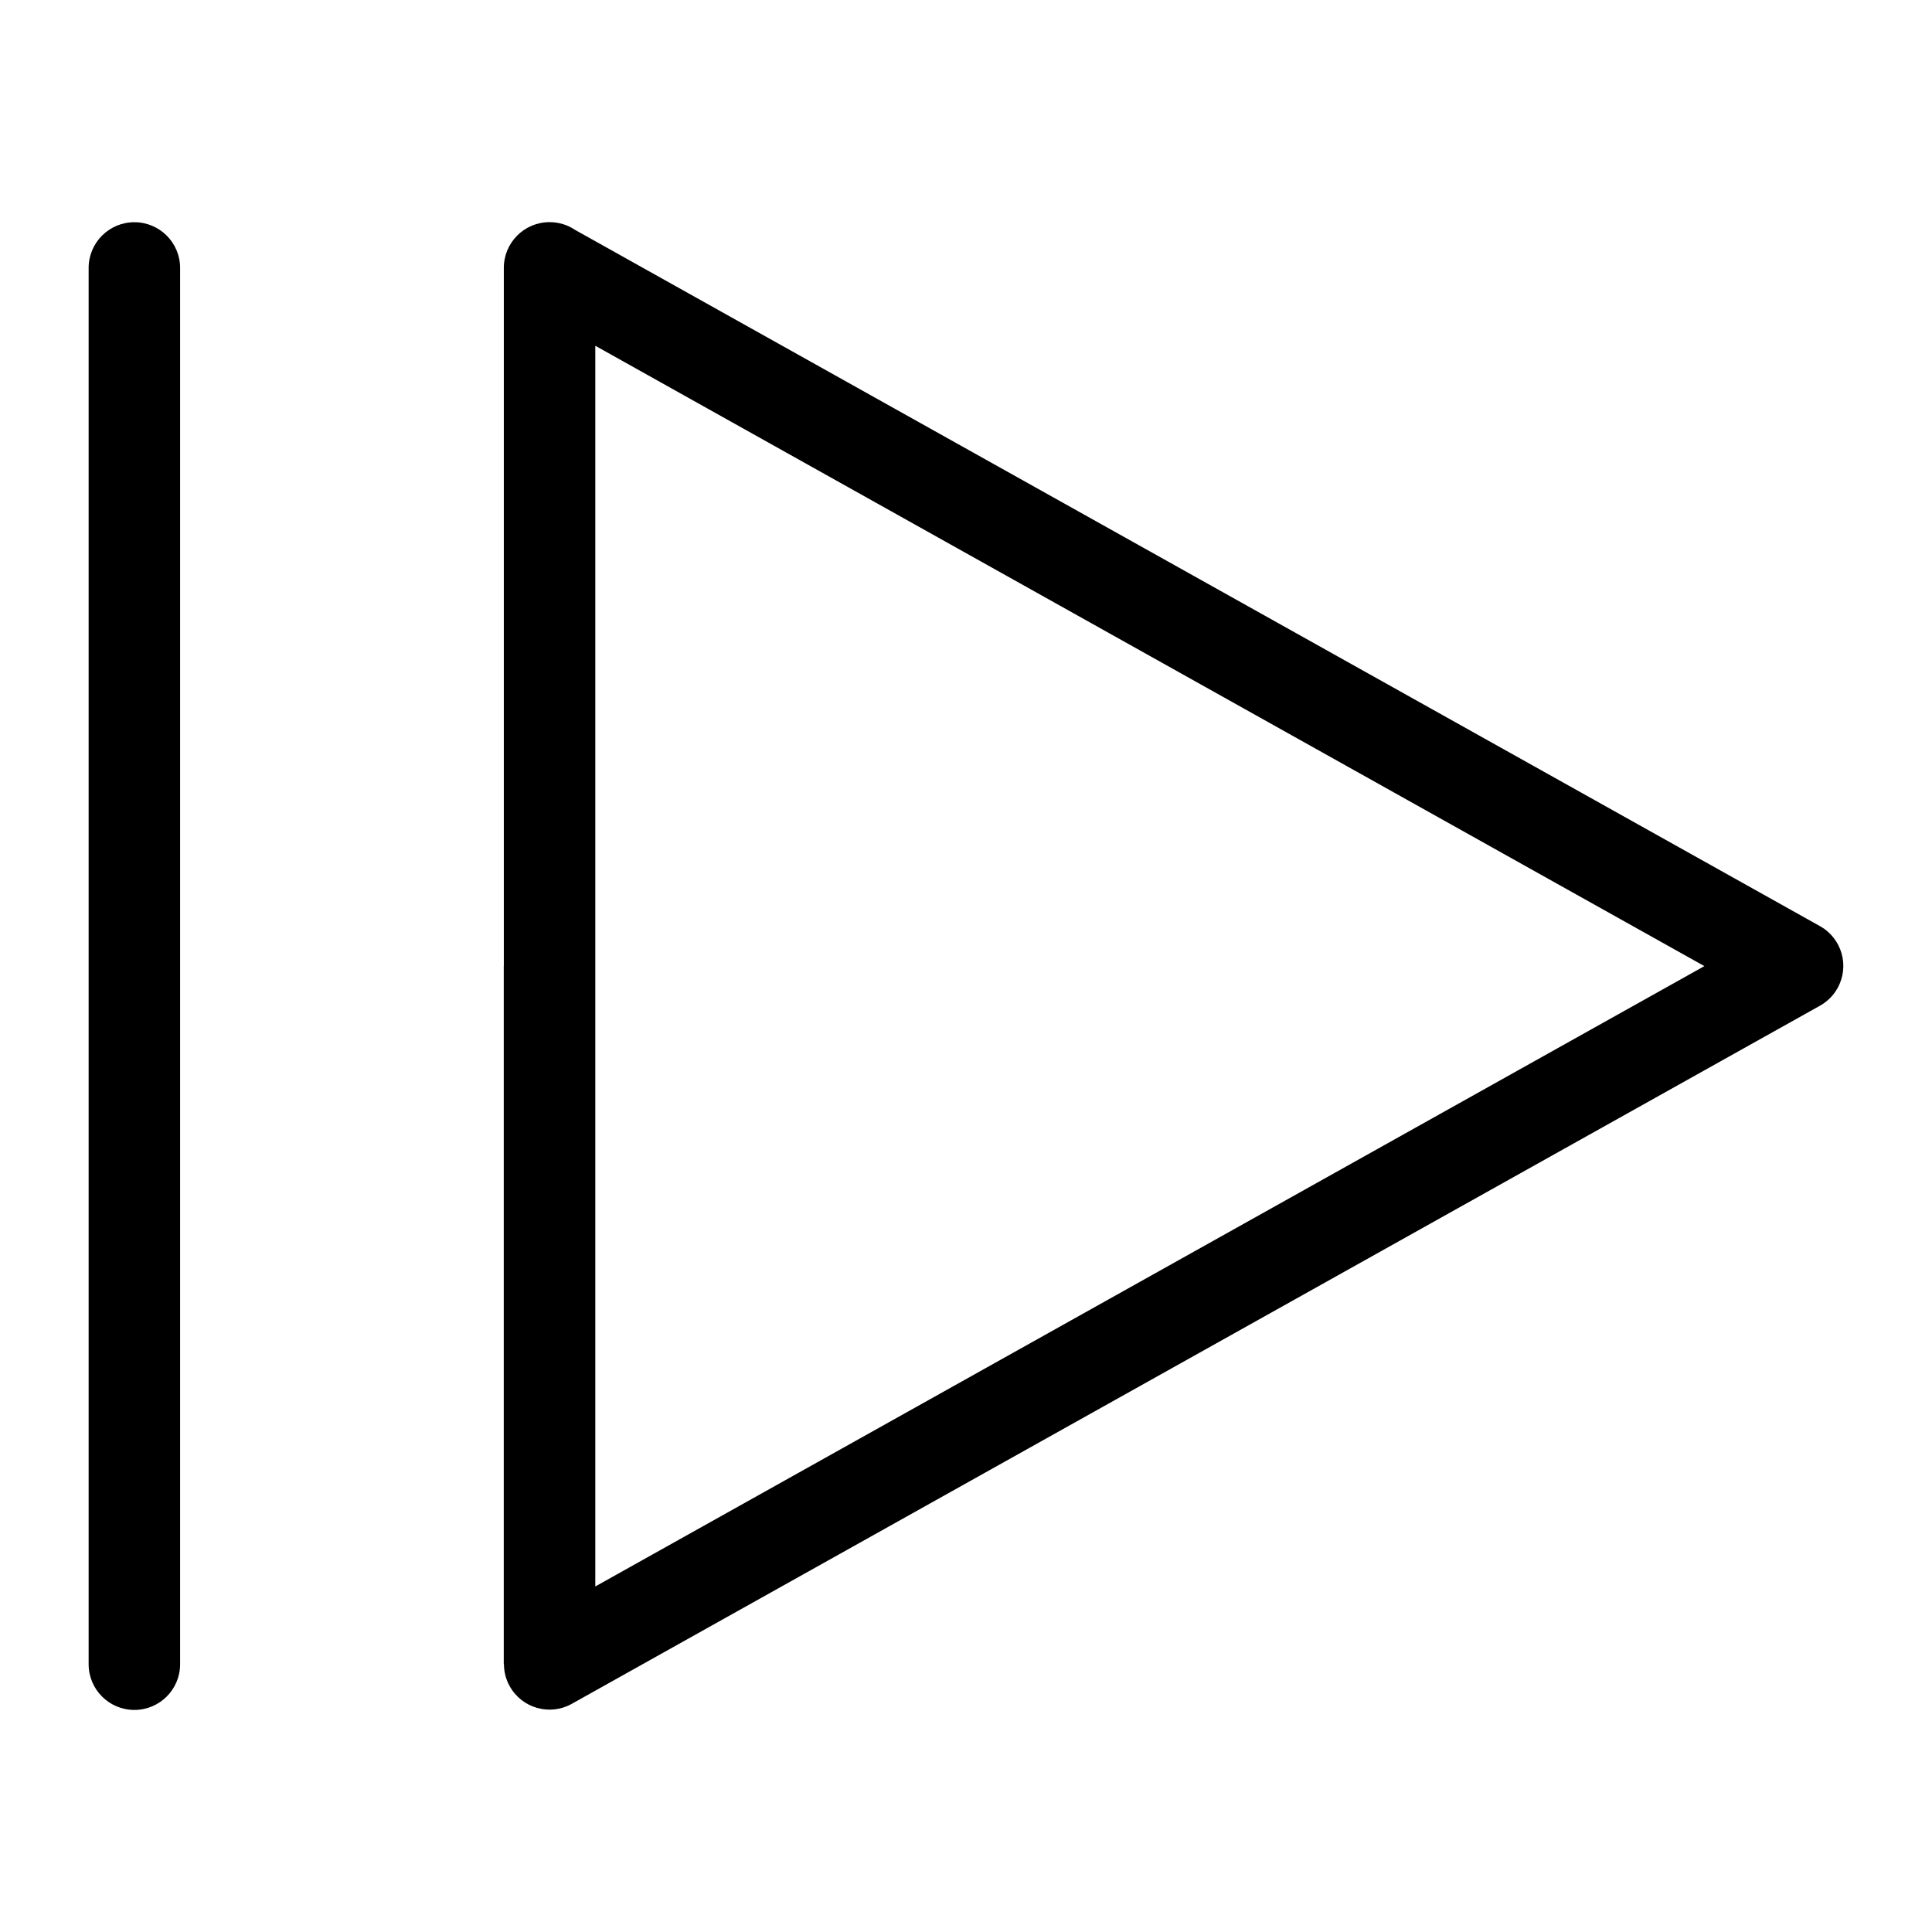 <?xml version="1.0" encoding="UTF-8"?>
<!-- Uploaded to: ICON Repo, www.svgrepo.com, Generator: ICON Repo Mixer Tools -->
<svg fill="#000000" width="800px" height="800px" version="1.1" viewBox="144 144 512 512" xmlns="http://www.w3.org/2000/svg">
 <path d="m277.52 400.01v-185.02c0-6.695 5.426-12.121 12.121-12.121 2.508 0 4.836 0.754 6.758 2.055l329.89 184.5c5.836 3.25 7.934 10.594 4.684 16.43-1.148 2.07-2.828 3.672-4.777 4.731l-330.69 184.96c-5.836 3.25-13.18 1.148-16.43-4.684-1.043-1.859-1.527-3.883-1.527-5.863h-0.047v-185.02zm-85.789 185.02c0 6.695-5.426 12.121-12.121 12.121s-12.121-5.426-12.121-12.121v-370.02c0-6.695 5.426-12.121 12.121-12.121s12.121 5.426 12.121 12.121zm110.03-349.4v328.8l293.91-164.4-293.91-164.4z"/>
</svg>